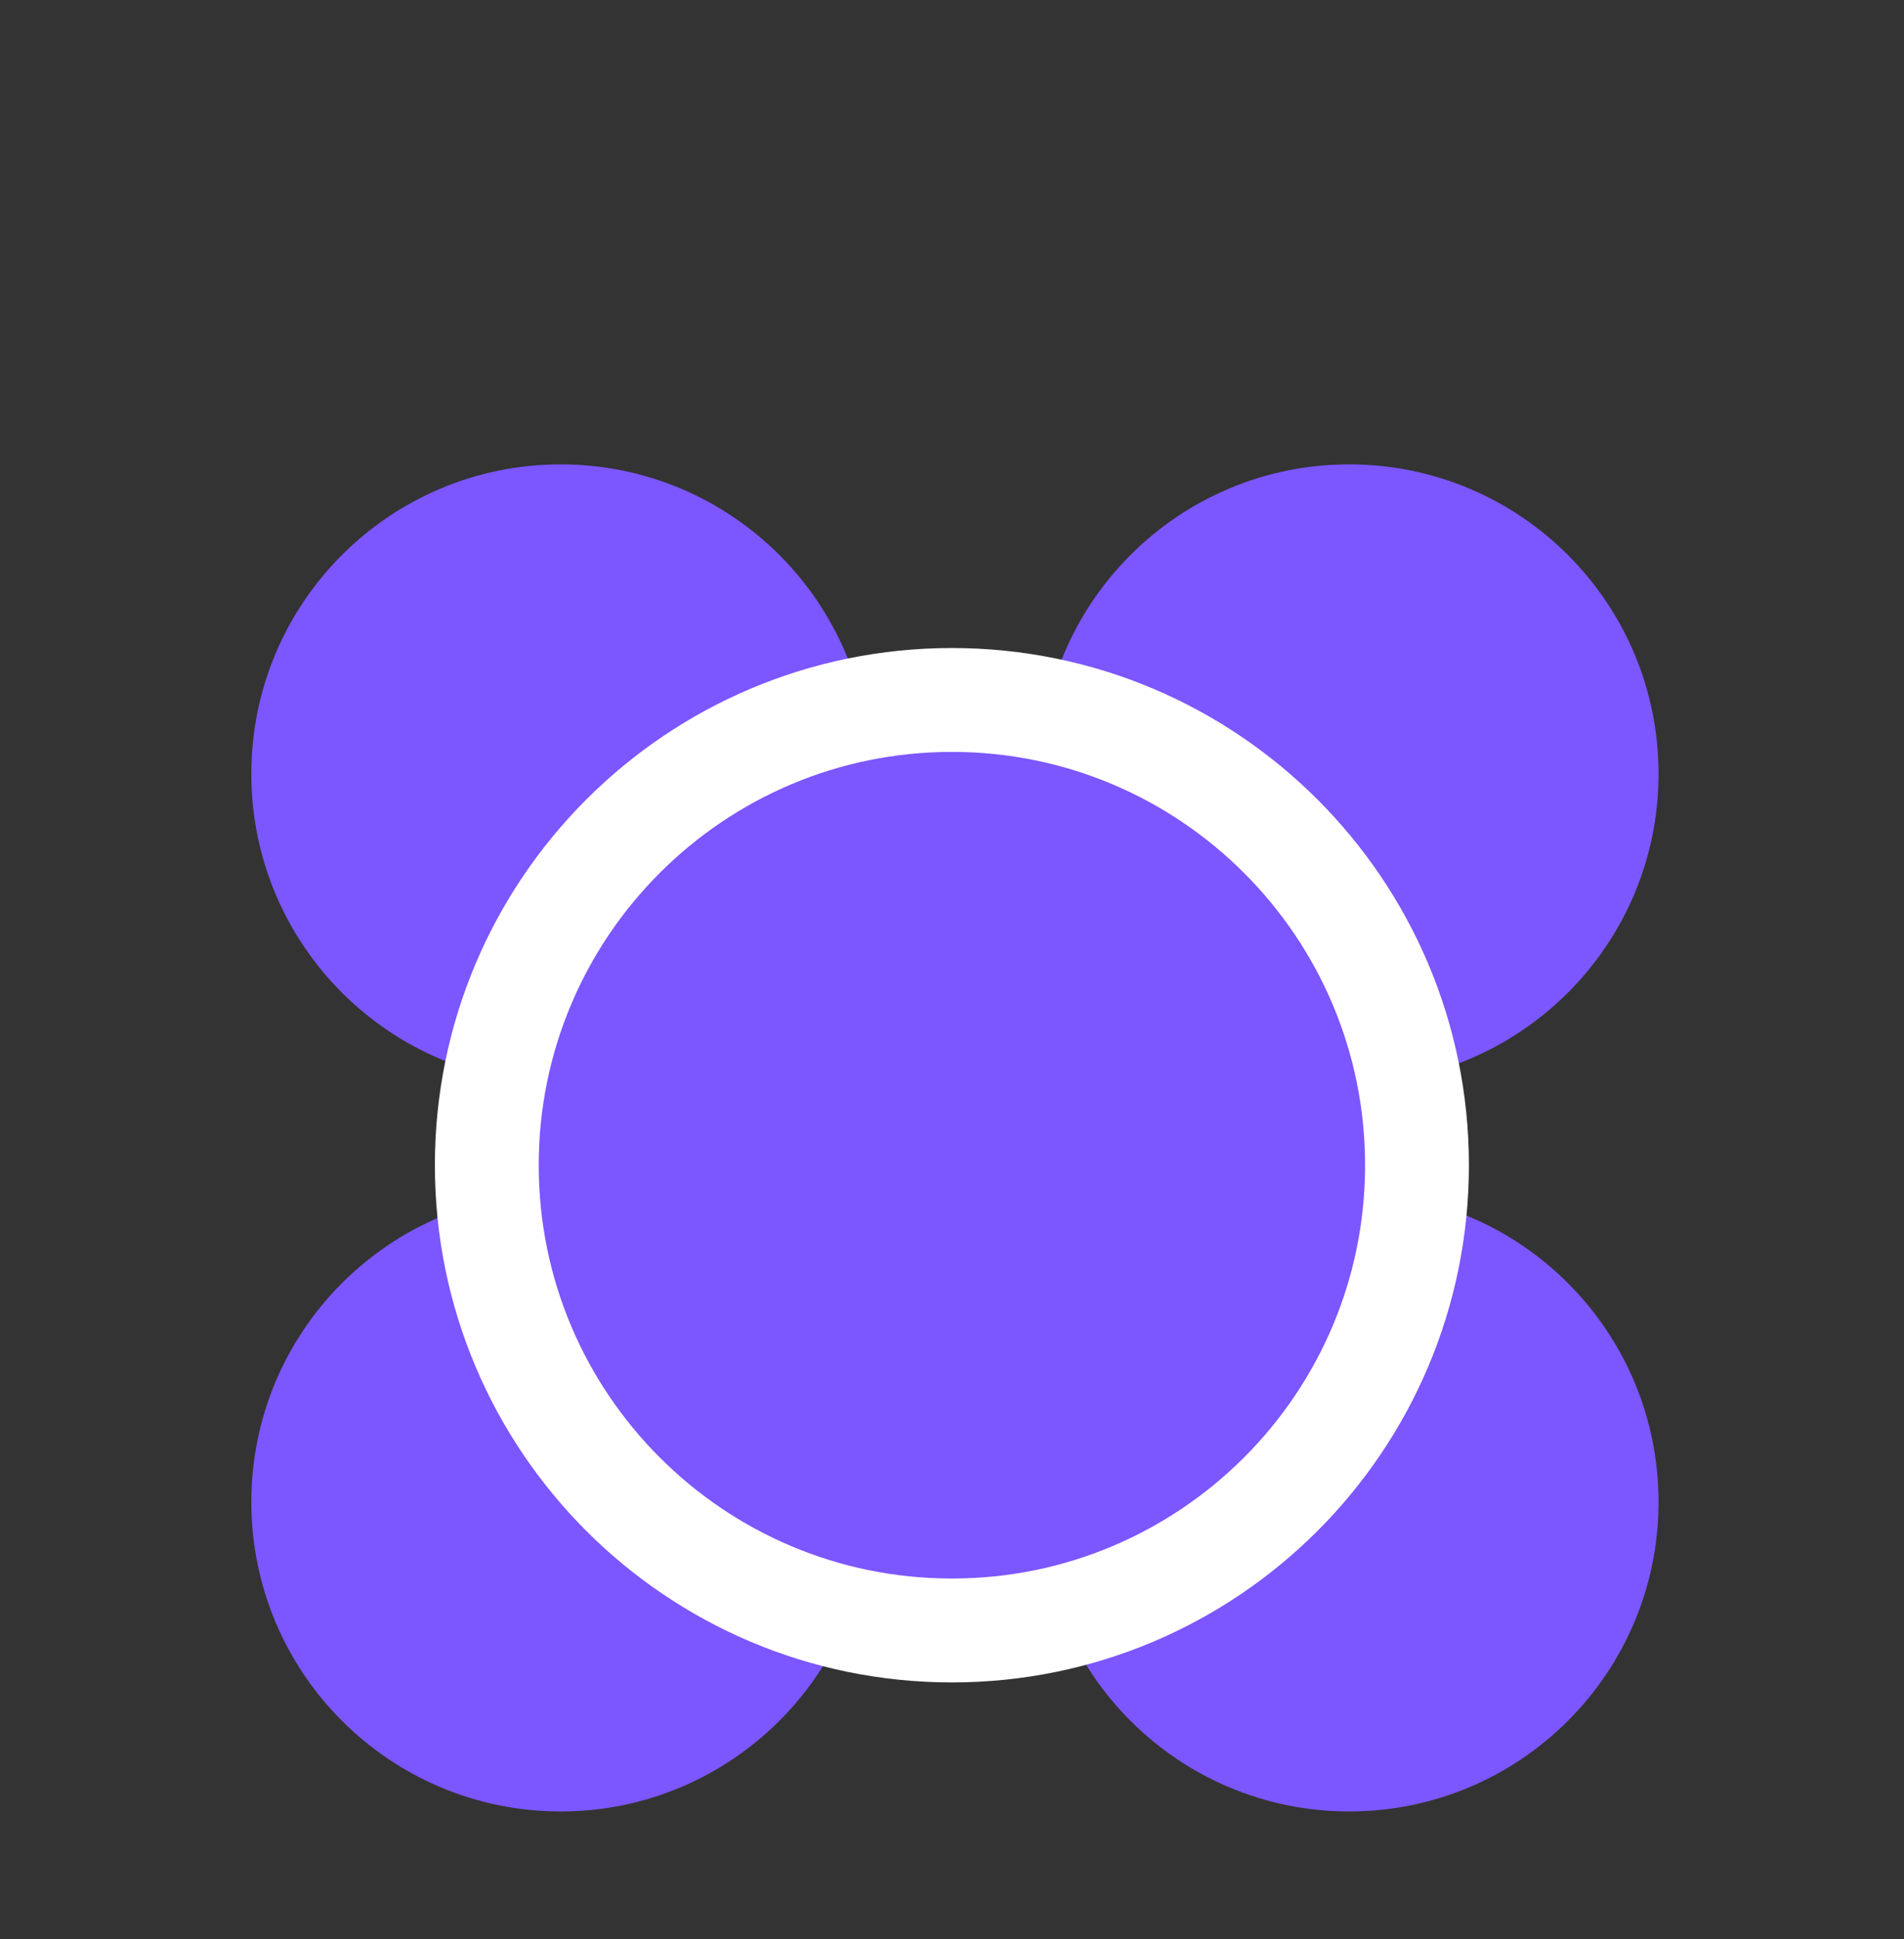 <?xml version="1.0" encoding="UTF-8"?>
<svg xmlns="http://www.w3.org/2000/svg" width="55" height="56" viewBox="0 0 55 56" fill="none">
  <rect x="0" y="0" width="55" height="56" fill="#333333" stroke="none"/>
  <path d="M16.196 31.281C21.131 31.281 25.132 27.28 25.132 22.345C25.132 17.41 21.131 13.409 16.196 13.409C11.261 13.409 7.26 17.41 7.26 22.345C7.26 27.28 11.261 31.281 16.196 31.281Z" fill="#7C56FE"></path>
  <path d="M16.196 52.307C21.131 52.307 25.132 48.306 25.132 43.371C25.132 38.436 21.131 34.435 16.196 34.435C11.261 34.435 7.26 38.436 7.26 43.371C7.26 48.306 11.261 52.307 16.196 52.307Z" fill="#7C56FE"></path>
  <path d="M38.974 31.281C43.909 31.281 47.91 27.28 47.91 22.345C47.91 17.41 43.909 13.409 38.974 13.409C34.039 13.409 30.038 17.41 30.038 22.345C30.038 27.28 34.039 31.281 38.974 31.281Z" fill="#7C56FE"></path>
  <path d="M38.974 52.307C43.909 52.307 47.91 48.306 47.91 43.371C47.91 38.436 43.909 34.435 38.974 34.435C34.039 34.435 30.038 38.436 30.038 43.371C30.038 48.306 34.039 52.307 38.974 52.307Z" fill="#7C56FE"></path>
  <path d="M27.497 47.081C34.917 47.081 40.932 41.066 40.932 33.646C40.932 26.227 34.917 20.212 27.497 20.212C20.077 20.212 14.062 26.227 14.062 33.646C14.062 41.066 20.077 47.081 27.497 47.081Z" fill="#7C56FE" stroke="white" stroke-width="3"></path>
</svg>
